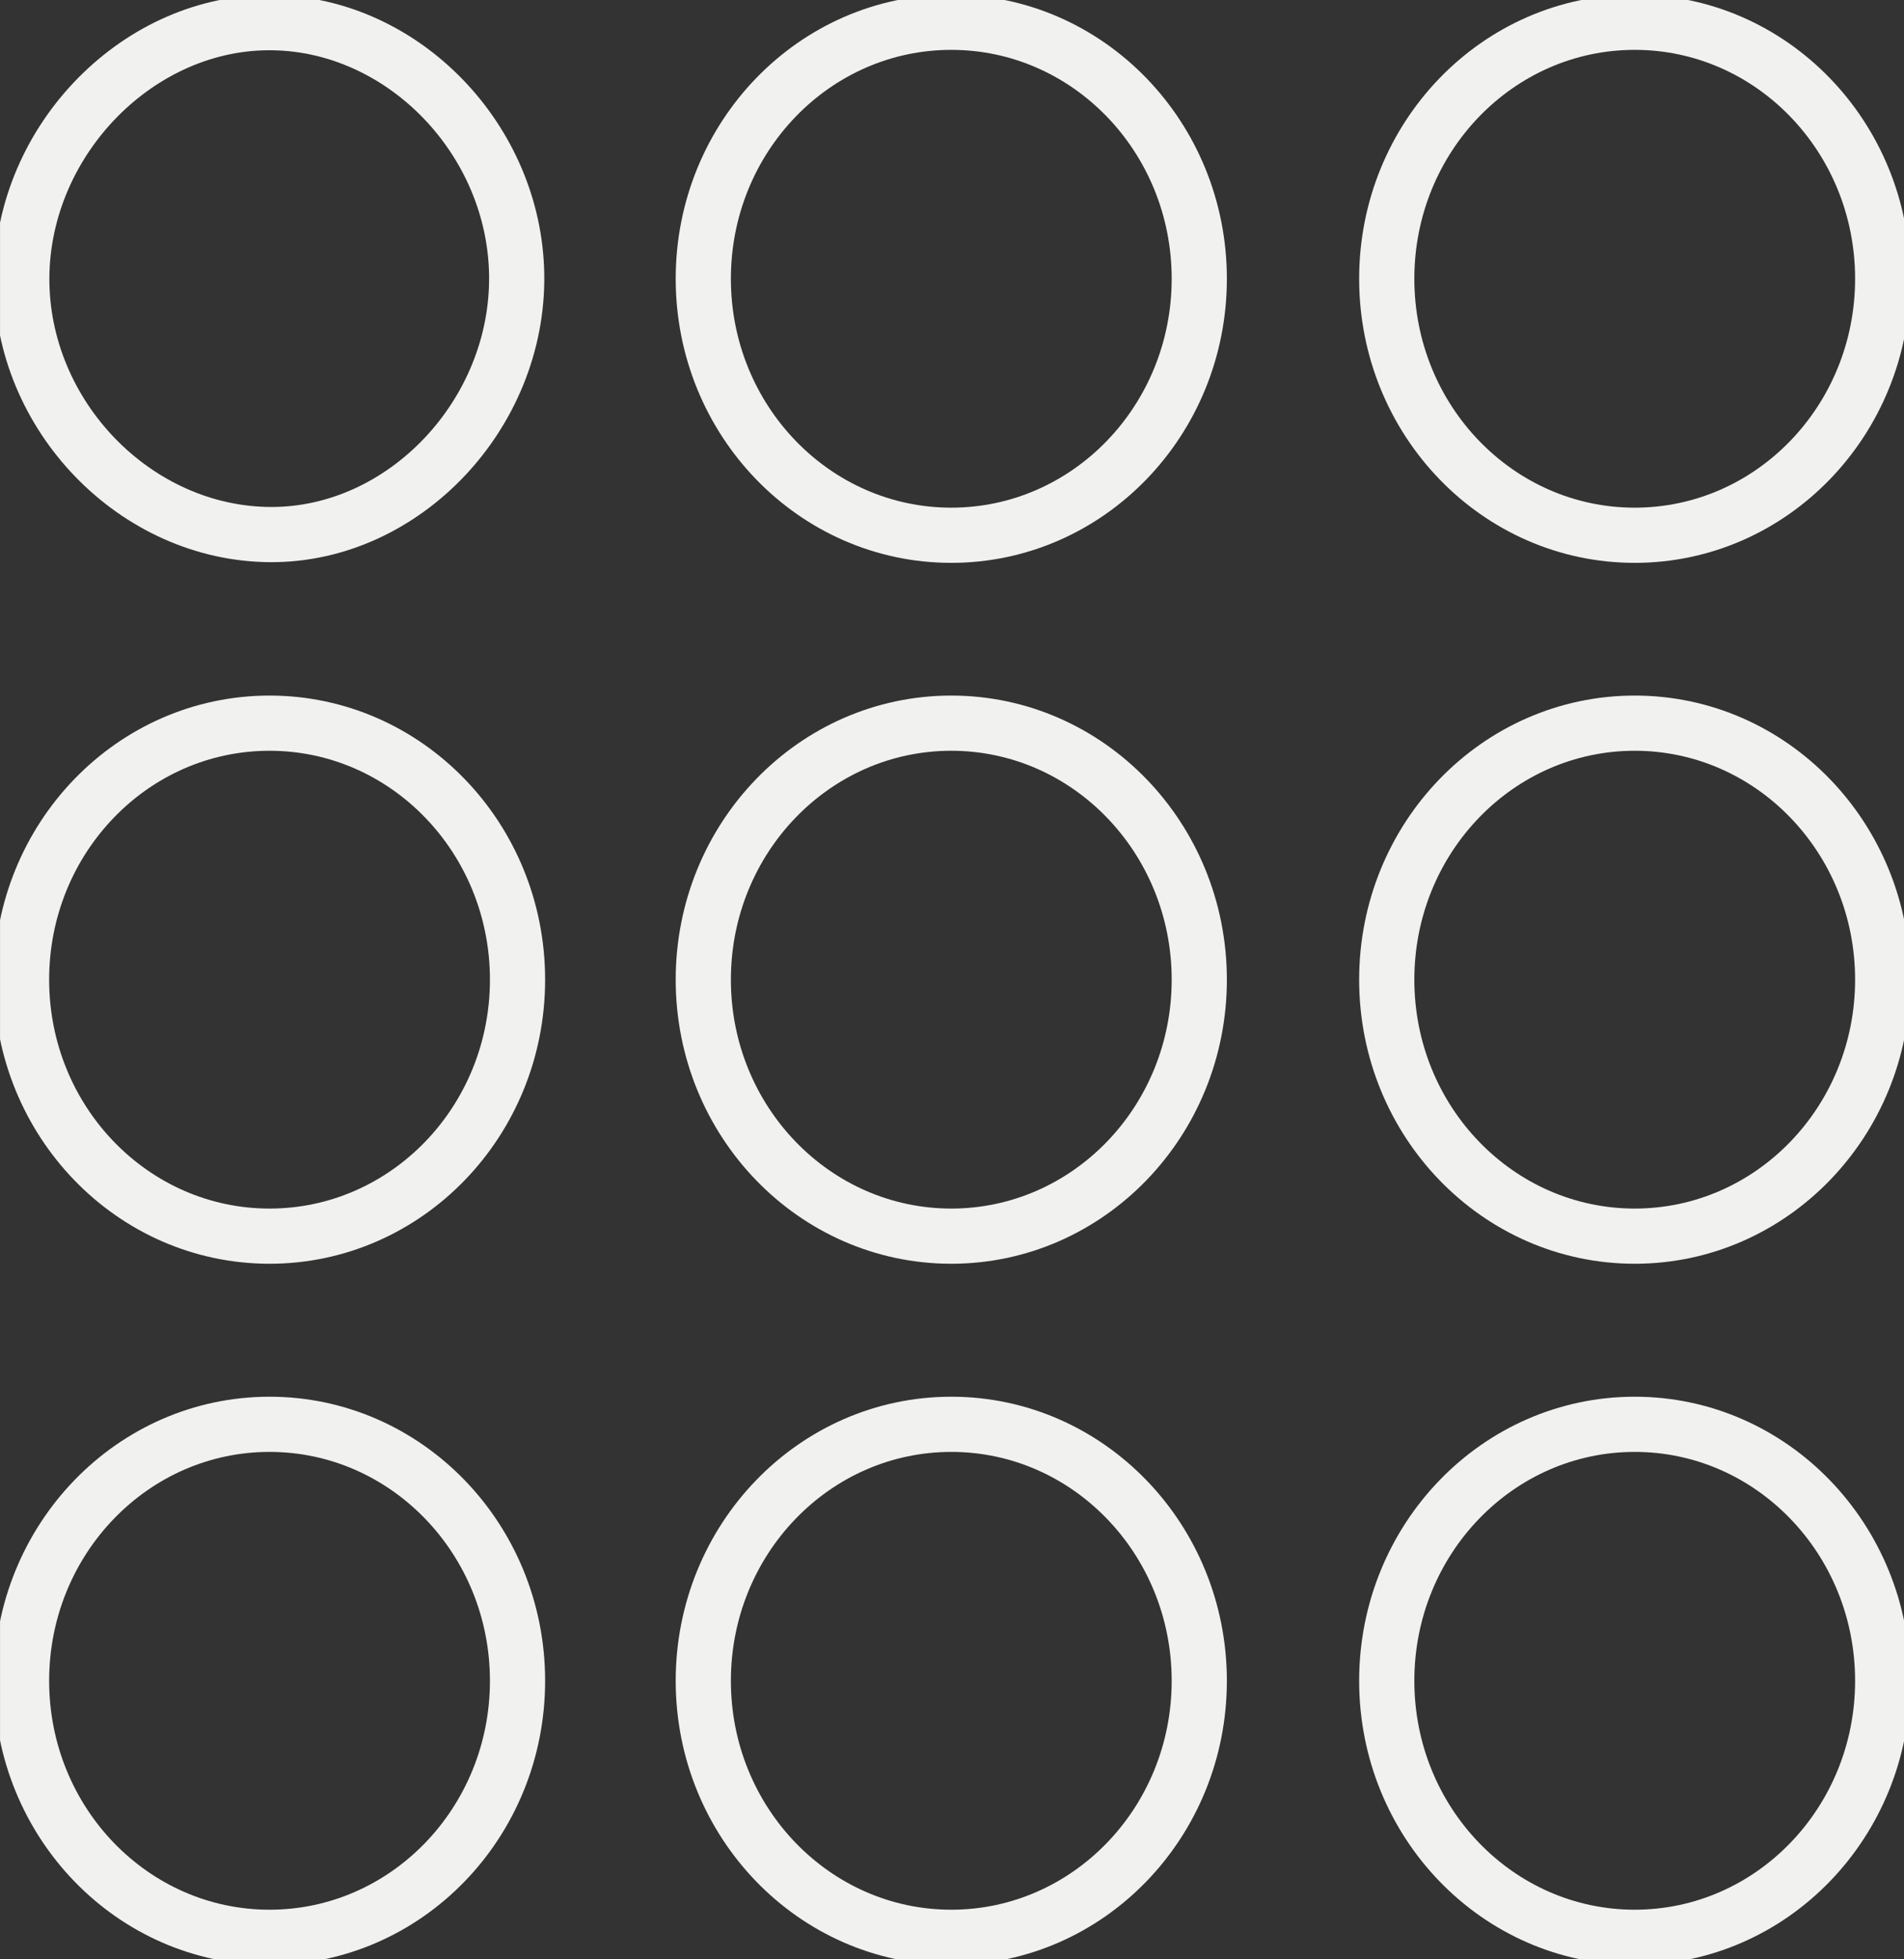 <?xml version="1.0" encoding="UTF-8"?> <svg xmlns="http://www.w3.org/2000/svg" width="69" height="71" viewBox="0 0 69 71" fill="none"><rect x="0" y="0" width="69" height="71" fill="#333333" stroke="none"/><g clip-path="url(#clip0_602:9855)"><path d="M9.815 19.371C4.916 19.355 0.758 15.063 0.789 10.052C0.828 5.034 5.064 0.742 9.893 0.822C14.628 0.895 18.654 5.066 18.724 9.964C18.794 15.006 14.644 19.387 9.815 19.371Z" stroke="#F1F1EF" stroke-width="2" stroke-miterlimit="10"></path><path d="M34.474 19.396C39.437 19.396 43.461 15.234 43.461 10.101C43.461 4.968 39.437 0.807 34.474 0.807C29.511 0.807 25.487 4.968 25.487 10.101C25.487 15.234 29.511 19.396 34.474 19.396Z" stroke="#F1F1EF" stroke-width="2" stroke-miterlimit="10"></path><path d="M59.242 19.396C64.205 19.396 68.228 15.234 68.228 10.101C68.228 4.968 64.205 0.807 59.242 0.807C54.278 0.807 50.255 4.968 50.255 10.101C50.255 15.234 54.278 19.396 59.242 19.396Z" stroke="#F1F1EF" stroke-width="2" stroke-miterlimit="10"></path><path d="M34.474 44.794C39.437 44.794 43.461 40.633 43.461 35.5C43.461 30.366 39.437 26.205 34.474 26.205C29.511 26.205 25.487 30.366 25.487 35.5C25.487 40.633 29.511 44.794 34.474 44.794Z" stroke="#F1F1EF" stroke-width="2" stroke-miterlimit="10"></path><path d="M9.768 44.794C14.731 44.794 18.755 40.633 18.755 35.5C18.755 30.366 14.731 26.205 9.768 26.205C4.805 26.205 0.781 30.366 0.781 35.5C0.781 40.633 4.805 44.794 9.768 44.794Z" stroke="#F1F1EF" stroke-width="2" stroke-miterlimit="10"></path><path d="M59.242 44.794C64.205 44.794 68.228 40.633 68.228 35.5C68.228 30.366 64.205 26.205 59.242 26.205C54.278 26.205 50.255 30.366 50.255 35.5C50.255 40.633 54.278 44.794 59.242 44.794Z" stroke="#F1F1EF" stroke-width="2" stroke-miterlimit="10"></path><path d="M34.474 70.201C39.437 70.201 43.461 66.04 43.461 60.907C43.461 55.774 39.437 51.612 34.474 51.612C29.511 51.612 25.487 55.774 25.487 60.907C25.487 66.04 29.511 70.201 34.474 70.201Z" stroke="#F1F1EF" stroke-width="2" stroke-miterlimit="10"></path><path d="M9.768 70.201C14.731 70.201 18.755 66.04 18.755 60.907C18.755 55.774 14.731 51.612 9.768 51.612C4.805 51.612 0.781 55.774 0.781 60.907C0.781 66.04 4.805 70.201 9.768 70.201Z" stroke="#F1F1EF" stroke-width="2" stroke-miterlimit="10"></path><path d="M59.242 70.201C64.205 70.201 68.228 66.04 68.228 60.907C68.228 55.774 64.205 51.612 59.242 51.612C54.278 51.612 50.255 55.774 50.255 60.907C50.255 66.04 54.278 70.201 59.242 70.201Z" stroke="#F1F1EF" stroke-width="2" stroke-miterlimit="10"></path></g><defs><clipPath id="clip0_602:9855"><rect width="69" height="71" fill="white" transform="translate(0.001)"></rect></clipPath></defs></svg> 